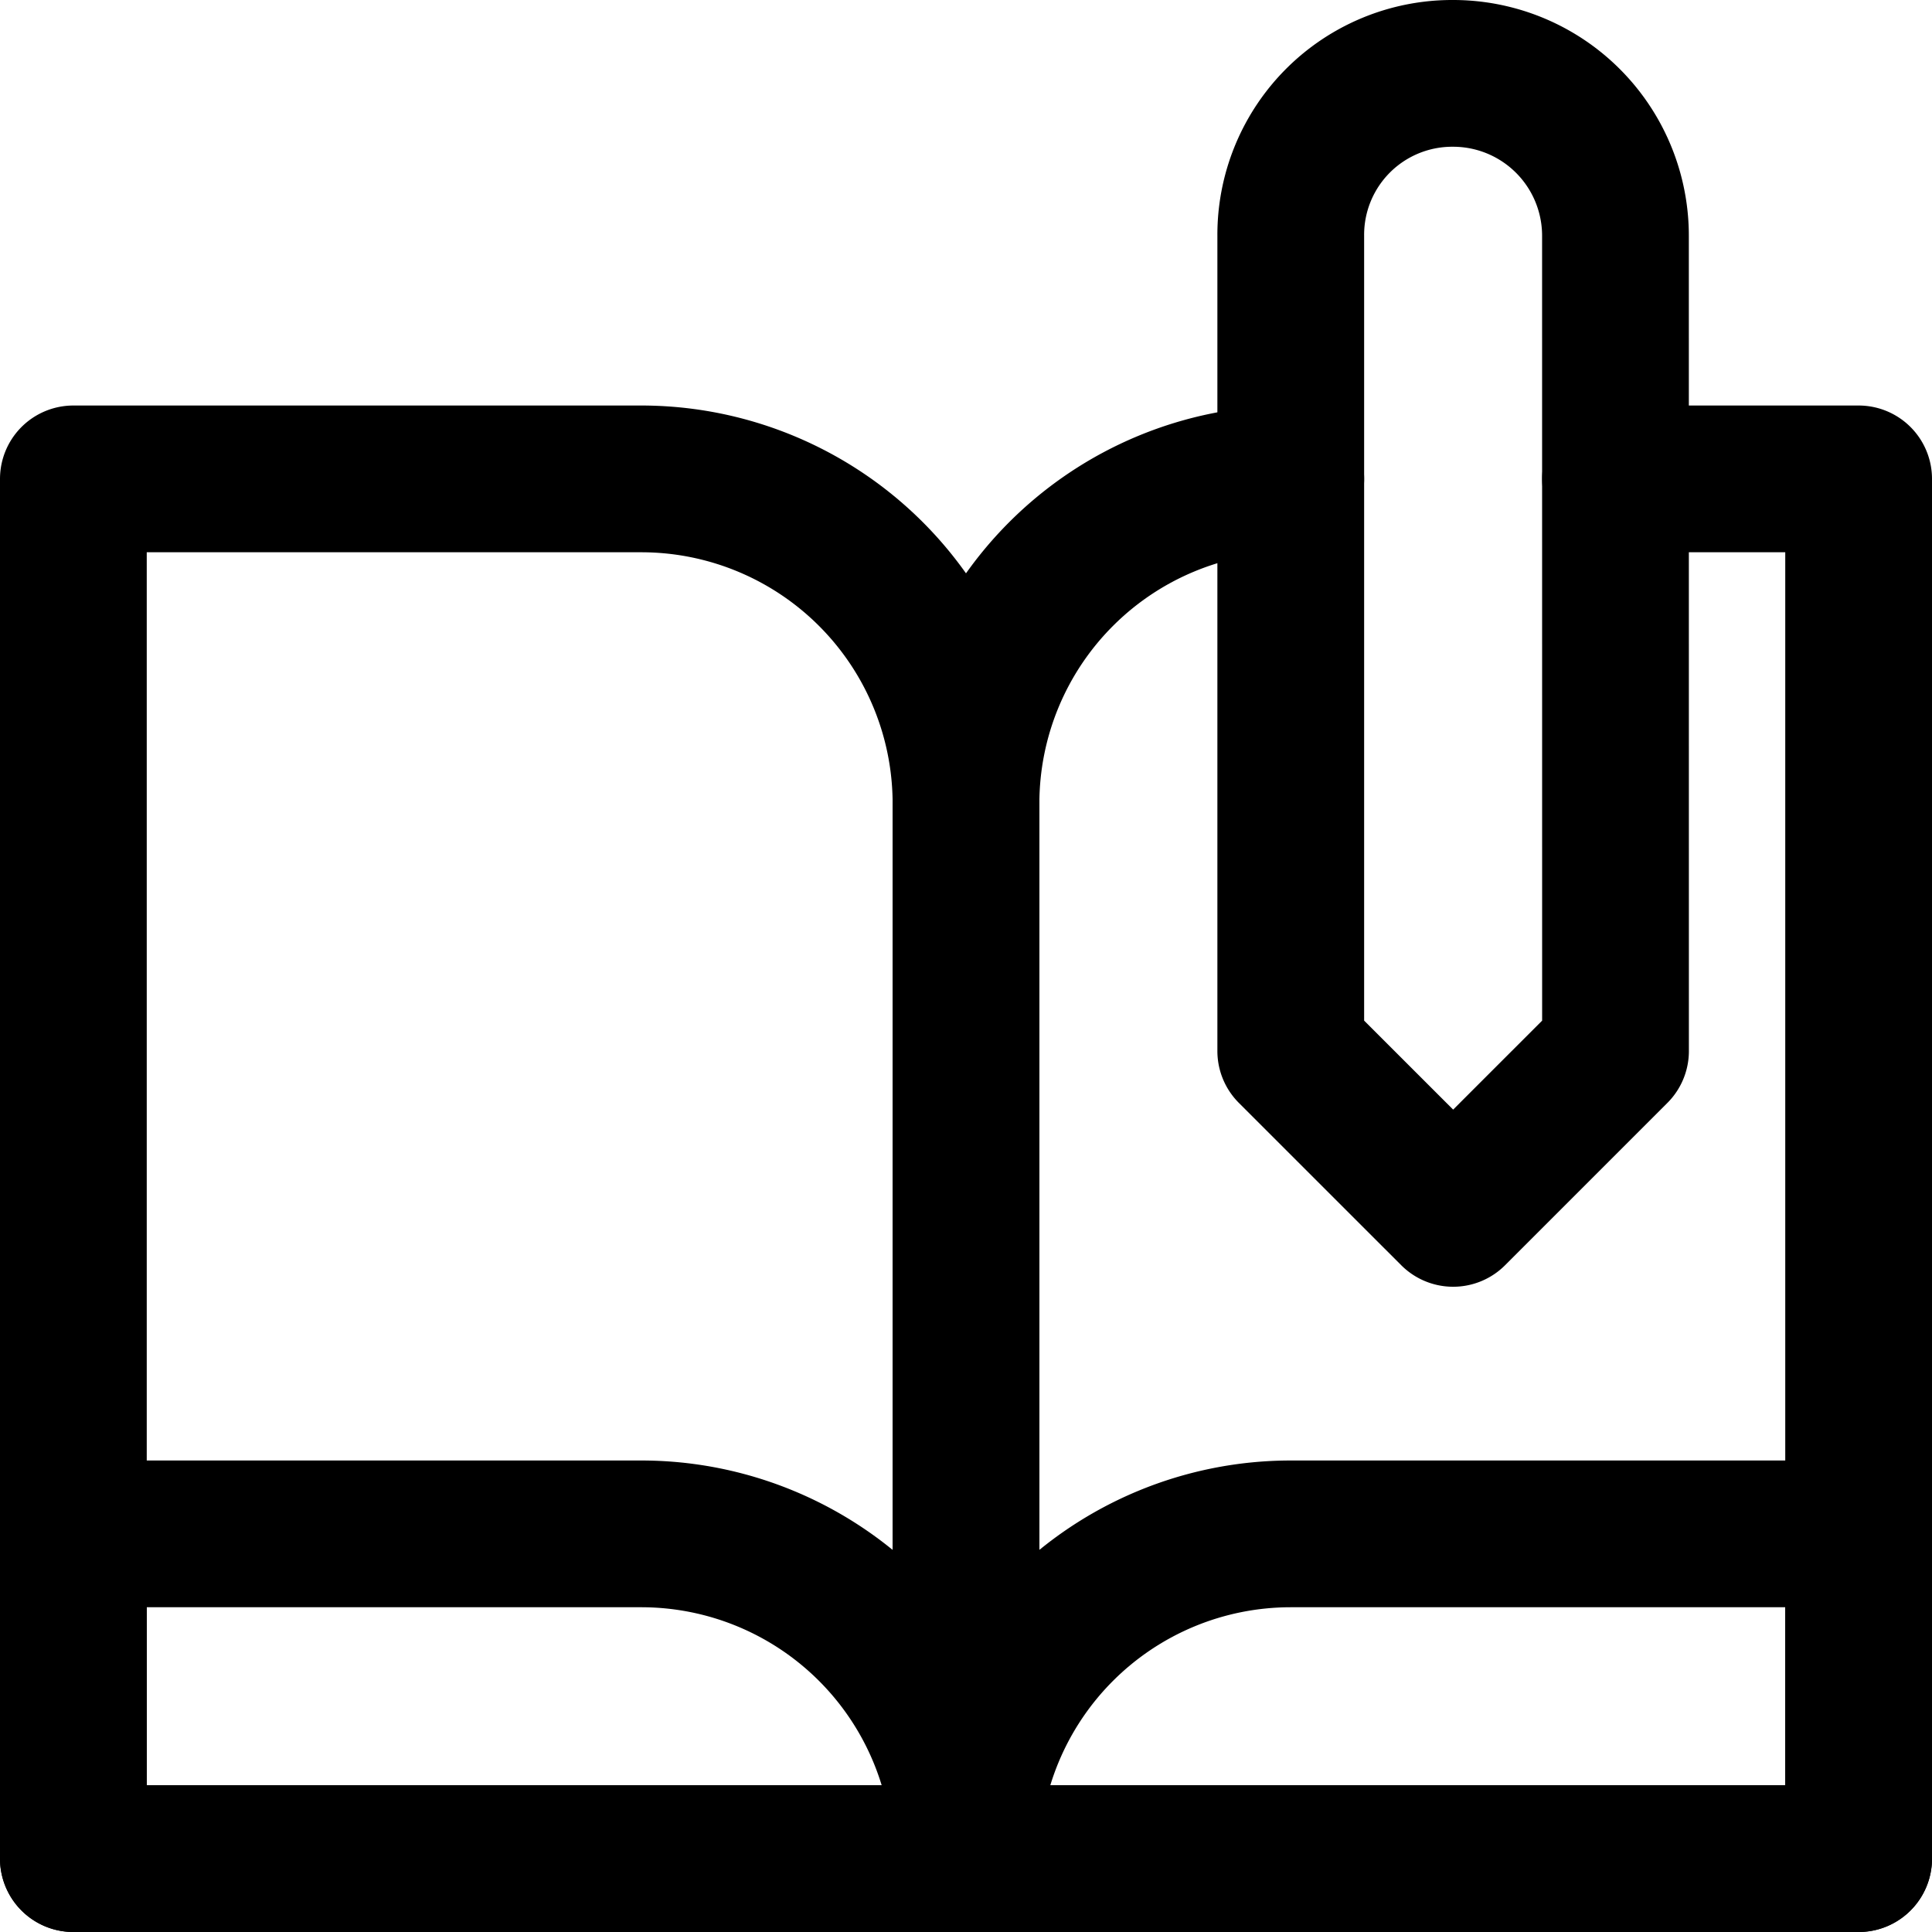 <svg xmlns="http://www.w3.org/2000/svg" width="39.496" height="39.496" viewBox="0 0 39.496 39.496">
  <g id="write-book" transform="translate(0 0)">
    <path id="Path_262" data-name="Path 262" d="M1.5,18.68H13.109a6.639,6.639,0,0,1,6.639,6.639H1.5Z" transform="translate(0 12.677)" fill="none" stroke="#000" stroke-linecap="round" stroke-linejoin="round" stroke-width="3"/>
    <path id="Path_263" data-name="Path 263" d="M18.639,18.68H30.248v6.639H12a6.639,6.639,0,0,1,6.639-6.639Z" transform="translate(7.748 12.677)" fill="none" stroke="#000" stroke-linecap="round" stroke-linejoin="round" stroke-width="3"/>
    <path id="Path_264" data-name="Path 264" d="M1.5,6.27H13.109a6.639,6.639,0,0,1,6.639,6.639V34.476H1.5Z" transform="translate(0 3.52)" fill="none" stroke="#000" stroke-linecap="round" stroke-linejoin="round" stroke-width="3"/>
    <path id="Path_265" data-name="Path 265" d="M25.278,6.27h4.97V34.476H12V12.909A6.639,6.639,0,0,1,18.639,6.27" transform="translate(7.748 3.52)" fill="none" stroke="#000" stroke-linecap="round" stroke-linejoin="round" stroke-width="3"/>
    <path id="Path_266" data-name="Path 266" d="M22.459,21.486l-3.319,3.319L15.82,21.486V4.819A3.3,3.3,0,0,1,19.139,1.5h0a3.319,3.319,0,0,1,3.319,3.319Z" transform="translate(10.567 0)" fill="none" stroke="#000" stroke-linecap="round" stroke-linejoin="round" stroke-width="3"/>
  </g>
</svg>
